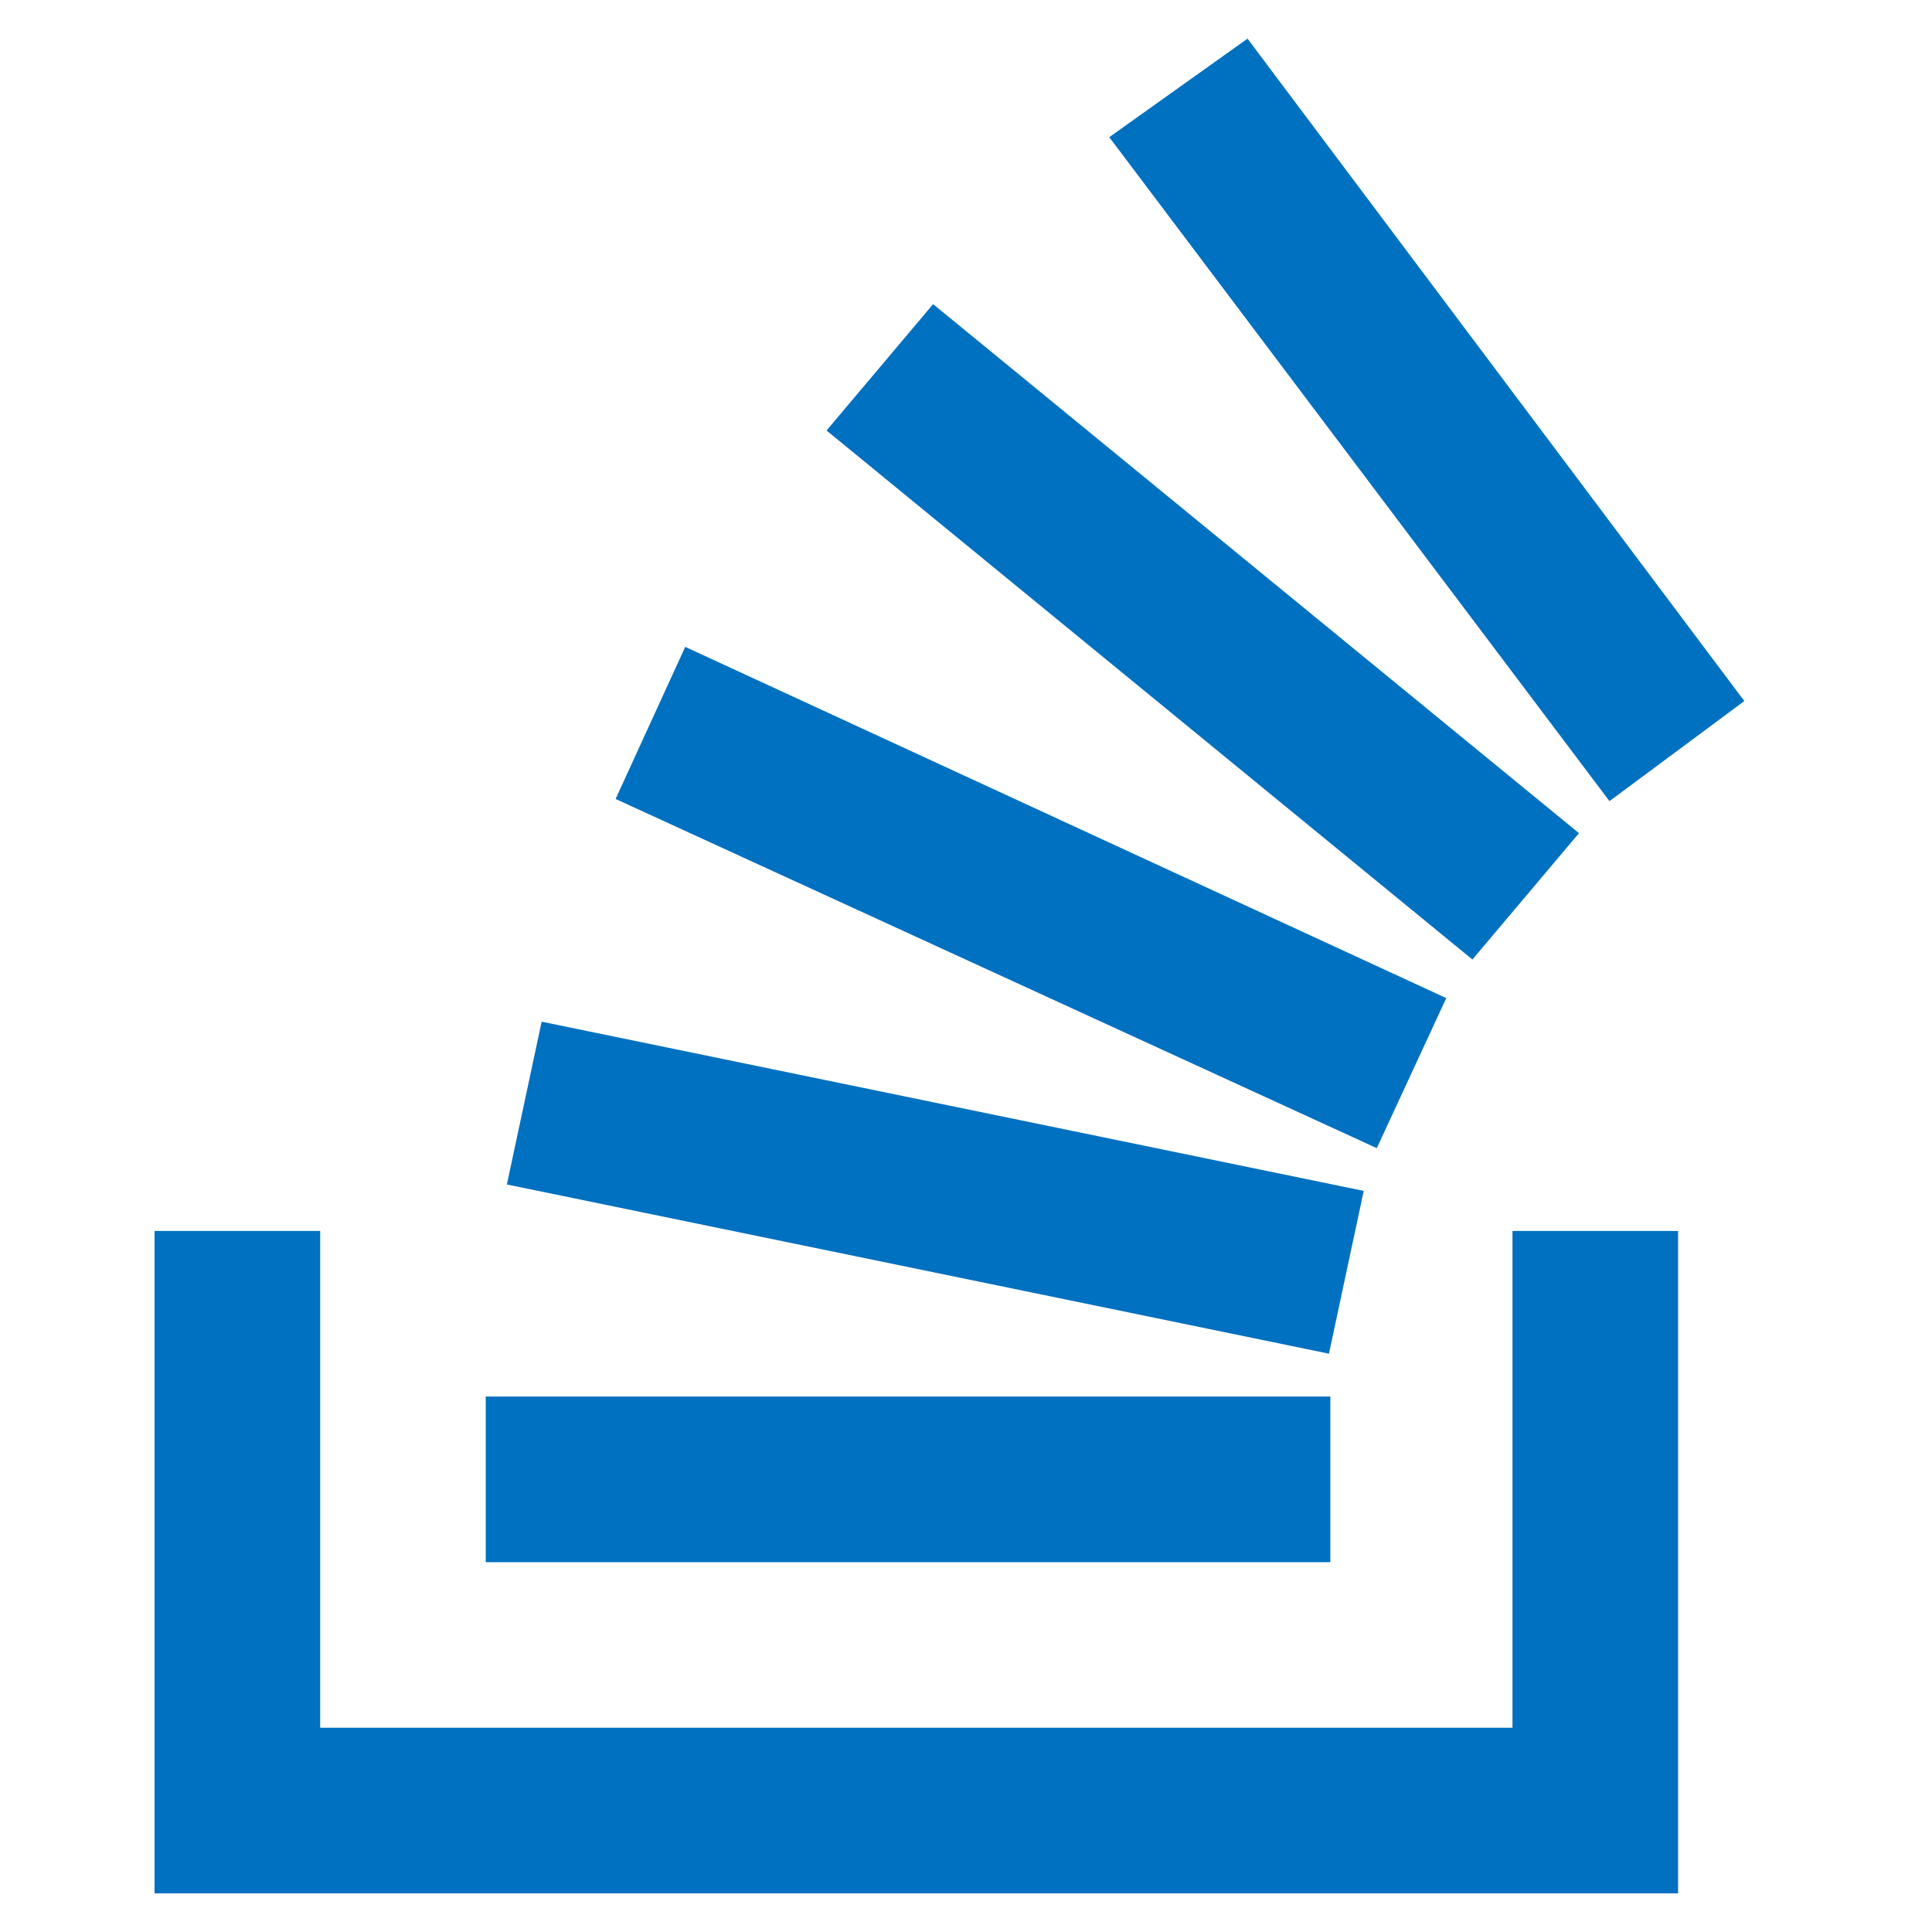 <svg width="50" height="50" viewBox="0 0 50 50" fill="none" xmlns="http://www.w3.org/2000/svg">
<path d="M39.143 44.714V31.857H43.429V49H4V31.857H8.286V44.714H39.143Z" fill="#0070C0"/>
<path d="M13.118 30.654L34.393 35.033L35.293 30.82L14.018 26.441L13.118 30.654ZM15.932 20.677L35.631 29.714L37.429 25.831L17.734 16.741L15.932 20.677ZM21.391 11.141L38.106 24.832L40.864 21.562L24.149 7.871L21.391 11.141ZM32.286 1L28.708 3.55L41.653 20.733L45.143 18.143L32.286 1ZM12.571 40.429H34.429V36.143H12.571V40.429Z" fill="#0070C0"/>
</svg>

